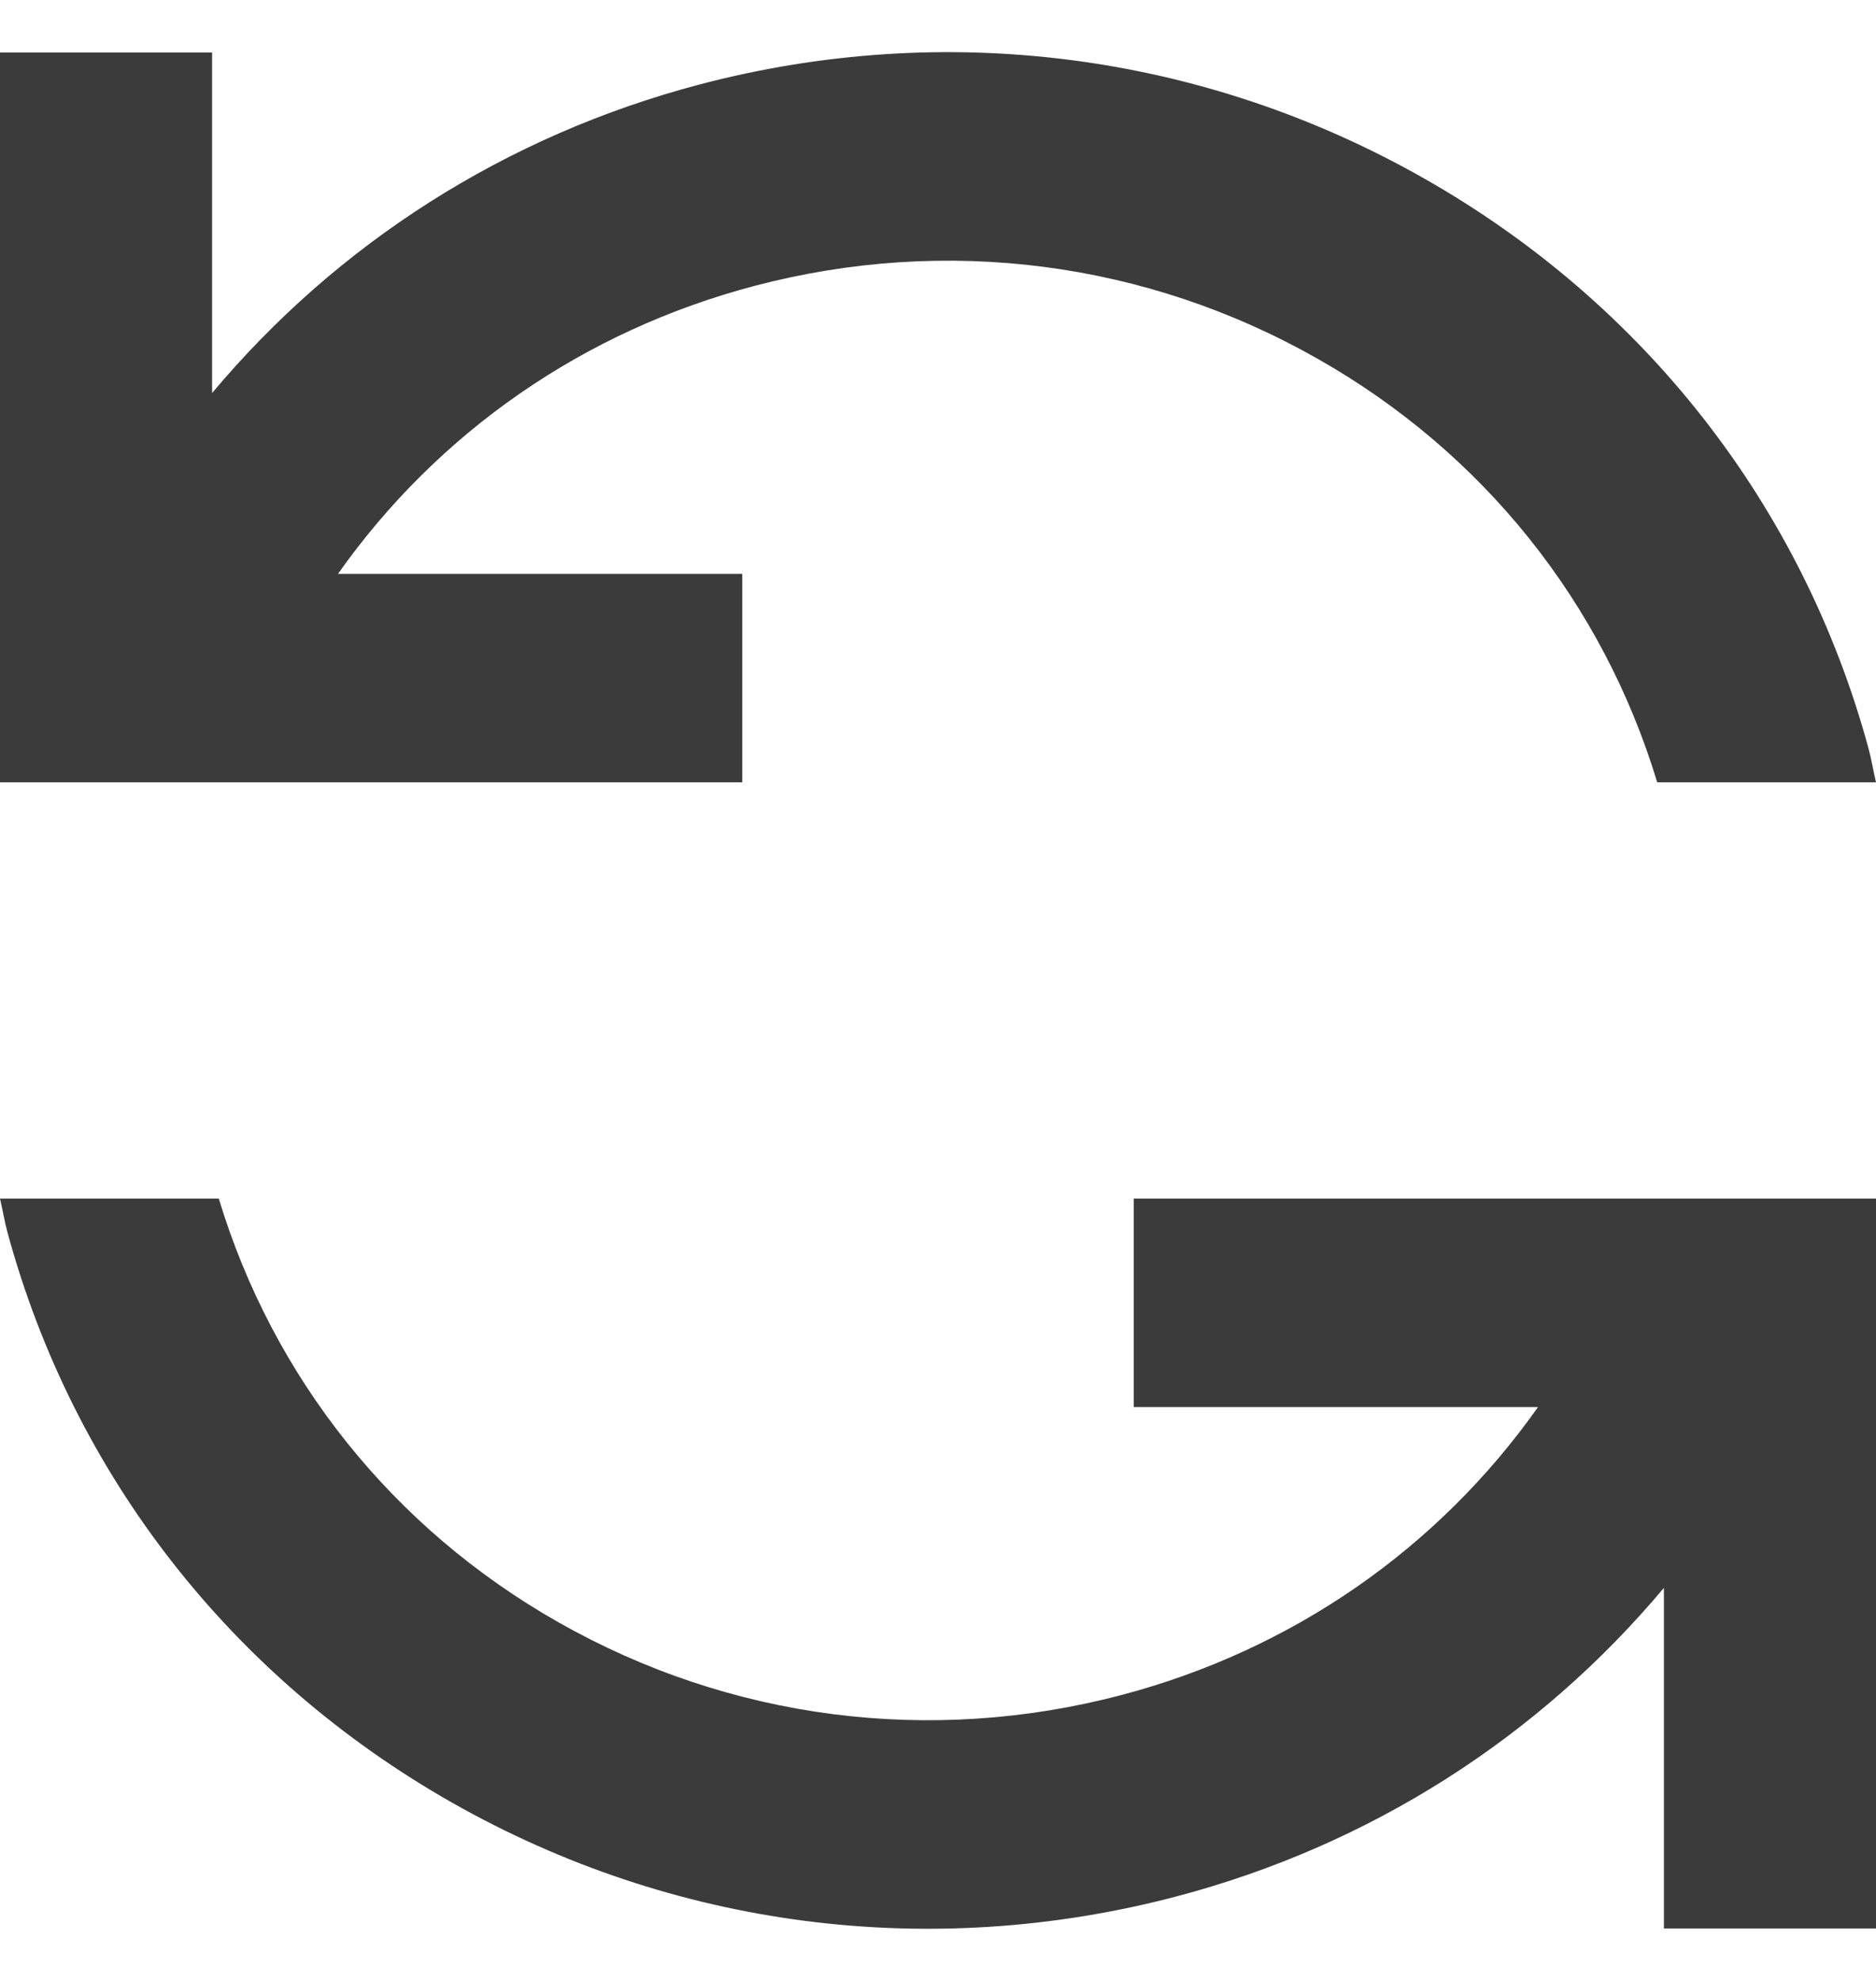 <svg width="18" height="19" viewBox="0 0 18 19" fill="none" xmlns="http://www.w3.org/2000/svg">
<path d="M15.965 15.23C14.763 16.663 13.149 17.699 11.287 18.19C8.925 18.811 6.457 18.492 4.339 17.291C2.221 16.089 0.706 14.148 0.073 11.825C0.043 11.716 0.026 11.606 0 11.496H2.099C2.621 13.217 3.767 14.657 5.356 15.559C7.003 16.494 8.922 16.742 10.76 16.258C12.401 15.825 13.799 14.852 14.757 13.496H10.878V11.496H18V18.497H15.965V15.23Z" fill="#3B3B3B"/>
<path d="M12.644 3.442C10.997 2.506 9.078 2.258 7.24 2.742C5.599 3.174 4.202 4.147 3.243 5.504H7.122V7.504H0V0.504H2.035V3.77C3.237 2.336 4.851 1.301 6.713 0.81C9.075 0.189 11.543 0.508 13.661 1.71C15.779 2.911 17.294 4.852 17.927 7.174C17.957 7.284 17.974 7.394 18 7.504H15.901C15.379 5.782 14.233 4.343 12.644 3.442Z" fill="#3B3B3B"/>
</svg>
